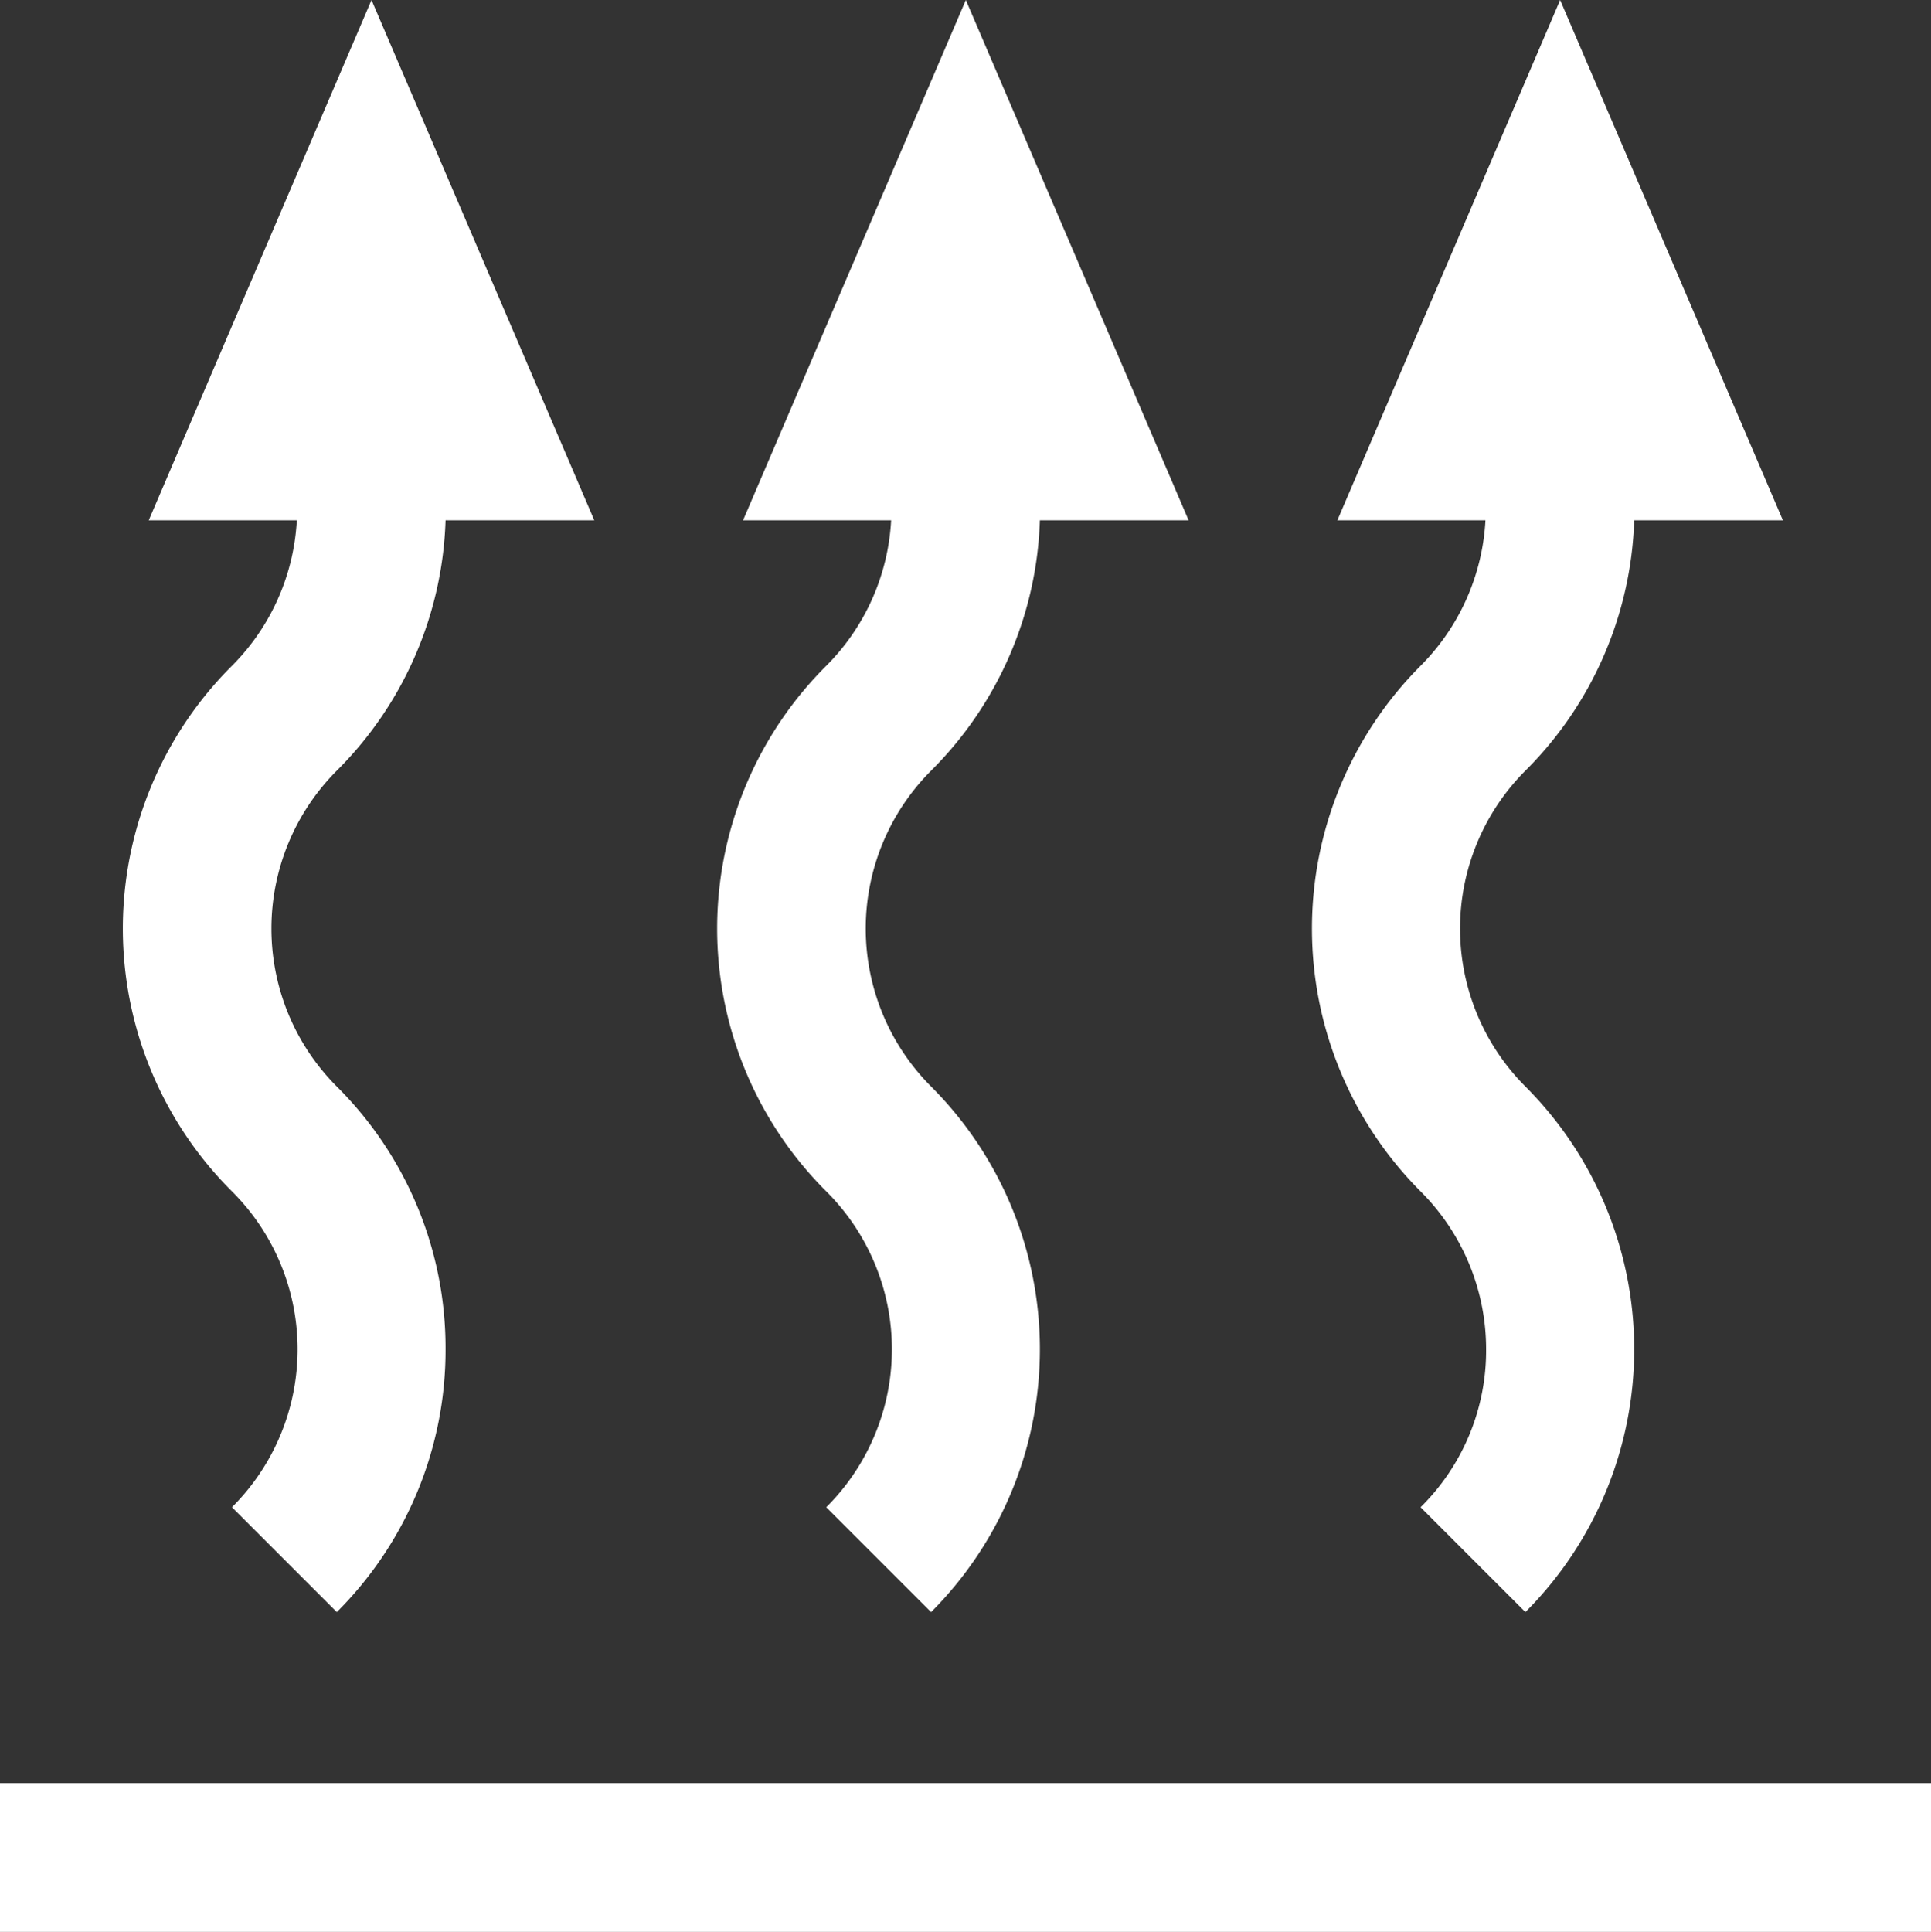 <?xml version="1.0" encoding="UTF-8"?>
<svg xmlns="http://www.w3.org/2000/svg" viewBox="0 0 294.7 294.8">
  <rect x="0" y="0" width="294.7" height="294.8" fill="#333333" stroke="none"/>
  <defs>
    <style>.cls-1{fill:#fff;}</style>
  </defs>
  <g id="Ebene_2" data-name="Ebene 2">
    <g id="Ebene_1-2" data-name="Ebene 1">
      <g id="Ebene_1-3" data-name="Ebene 1">
        <path class="cls-1" d="M0,272.1H294.7v22.7H0Zm35.4-90.3a34,34,0,0,1,0,48.2l16,16A56.44,56.44,0,0,0,68,205.9a56.27,56.27,0,0,0-16.6-40.1,34.1,34.1,0,0,1,0-48.2A56.43,56.43,0,0,0,68,79.4H90.7L56.7,0l-34,79.4H45.3a34,34,0,0,1-9.9,22.2,56.61,56.61,0,0,0,0,80.2Zm90.7,0a34,34,0,0,1,0,48.2l16,16a56.73,56.73,0,0,0,0-80.2,34.1,34.1,0,0,1,0-48.2,56.43,56.43,0,0,0,16.6-38.2h22.7L147.4,0l-34,79.4H136a34,34,0,0,1-9.9,22.2,56.61,56.61,0,0,0,0,80.2Zm90.7,0a34,34,0,0,1,10,24.1,33.56,33.56,0,0,1-10,24.1l16,16a56.73,56.73,0,0,0,0-80.2,34.1,34.1,0,0,1,0-48.2,56.43,56.43,0,0,0,16.6-38.2h22.7L238.1,0l-34,79.4h22.6a34,34,0,0,1-9.9,22.2,56.79,56.79,0,0,0,0,80.2Z"></path>
      </g>
    </g>
  </g>
</svg>
